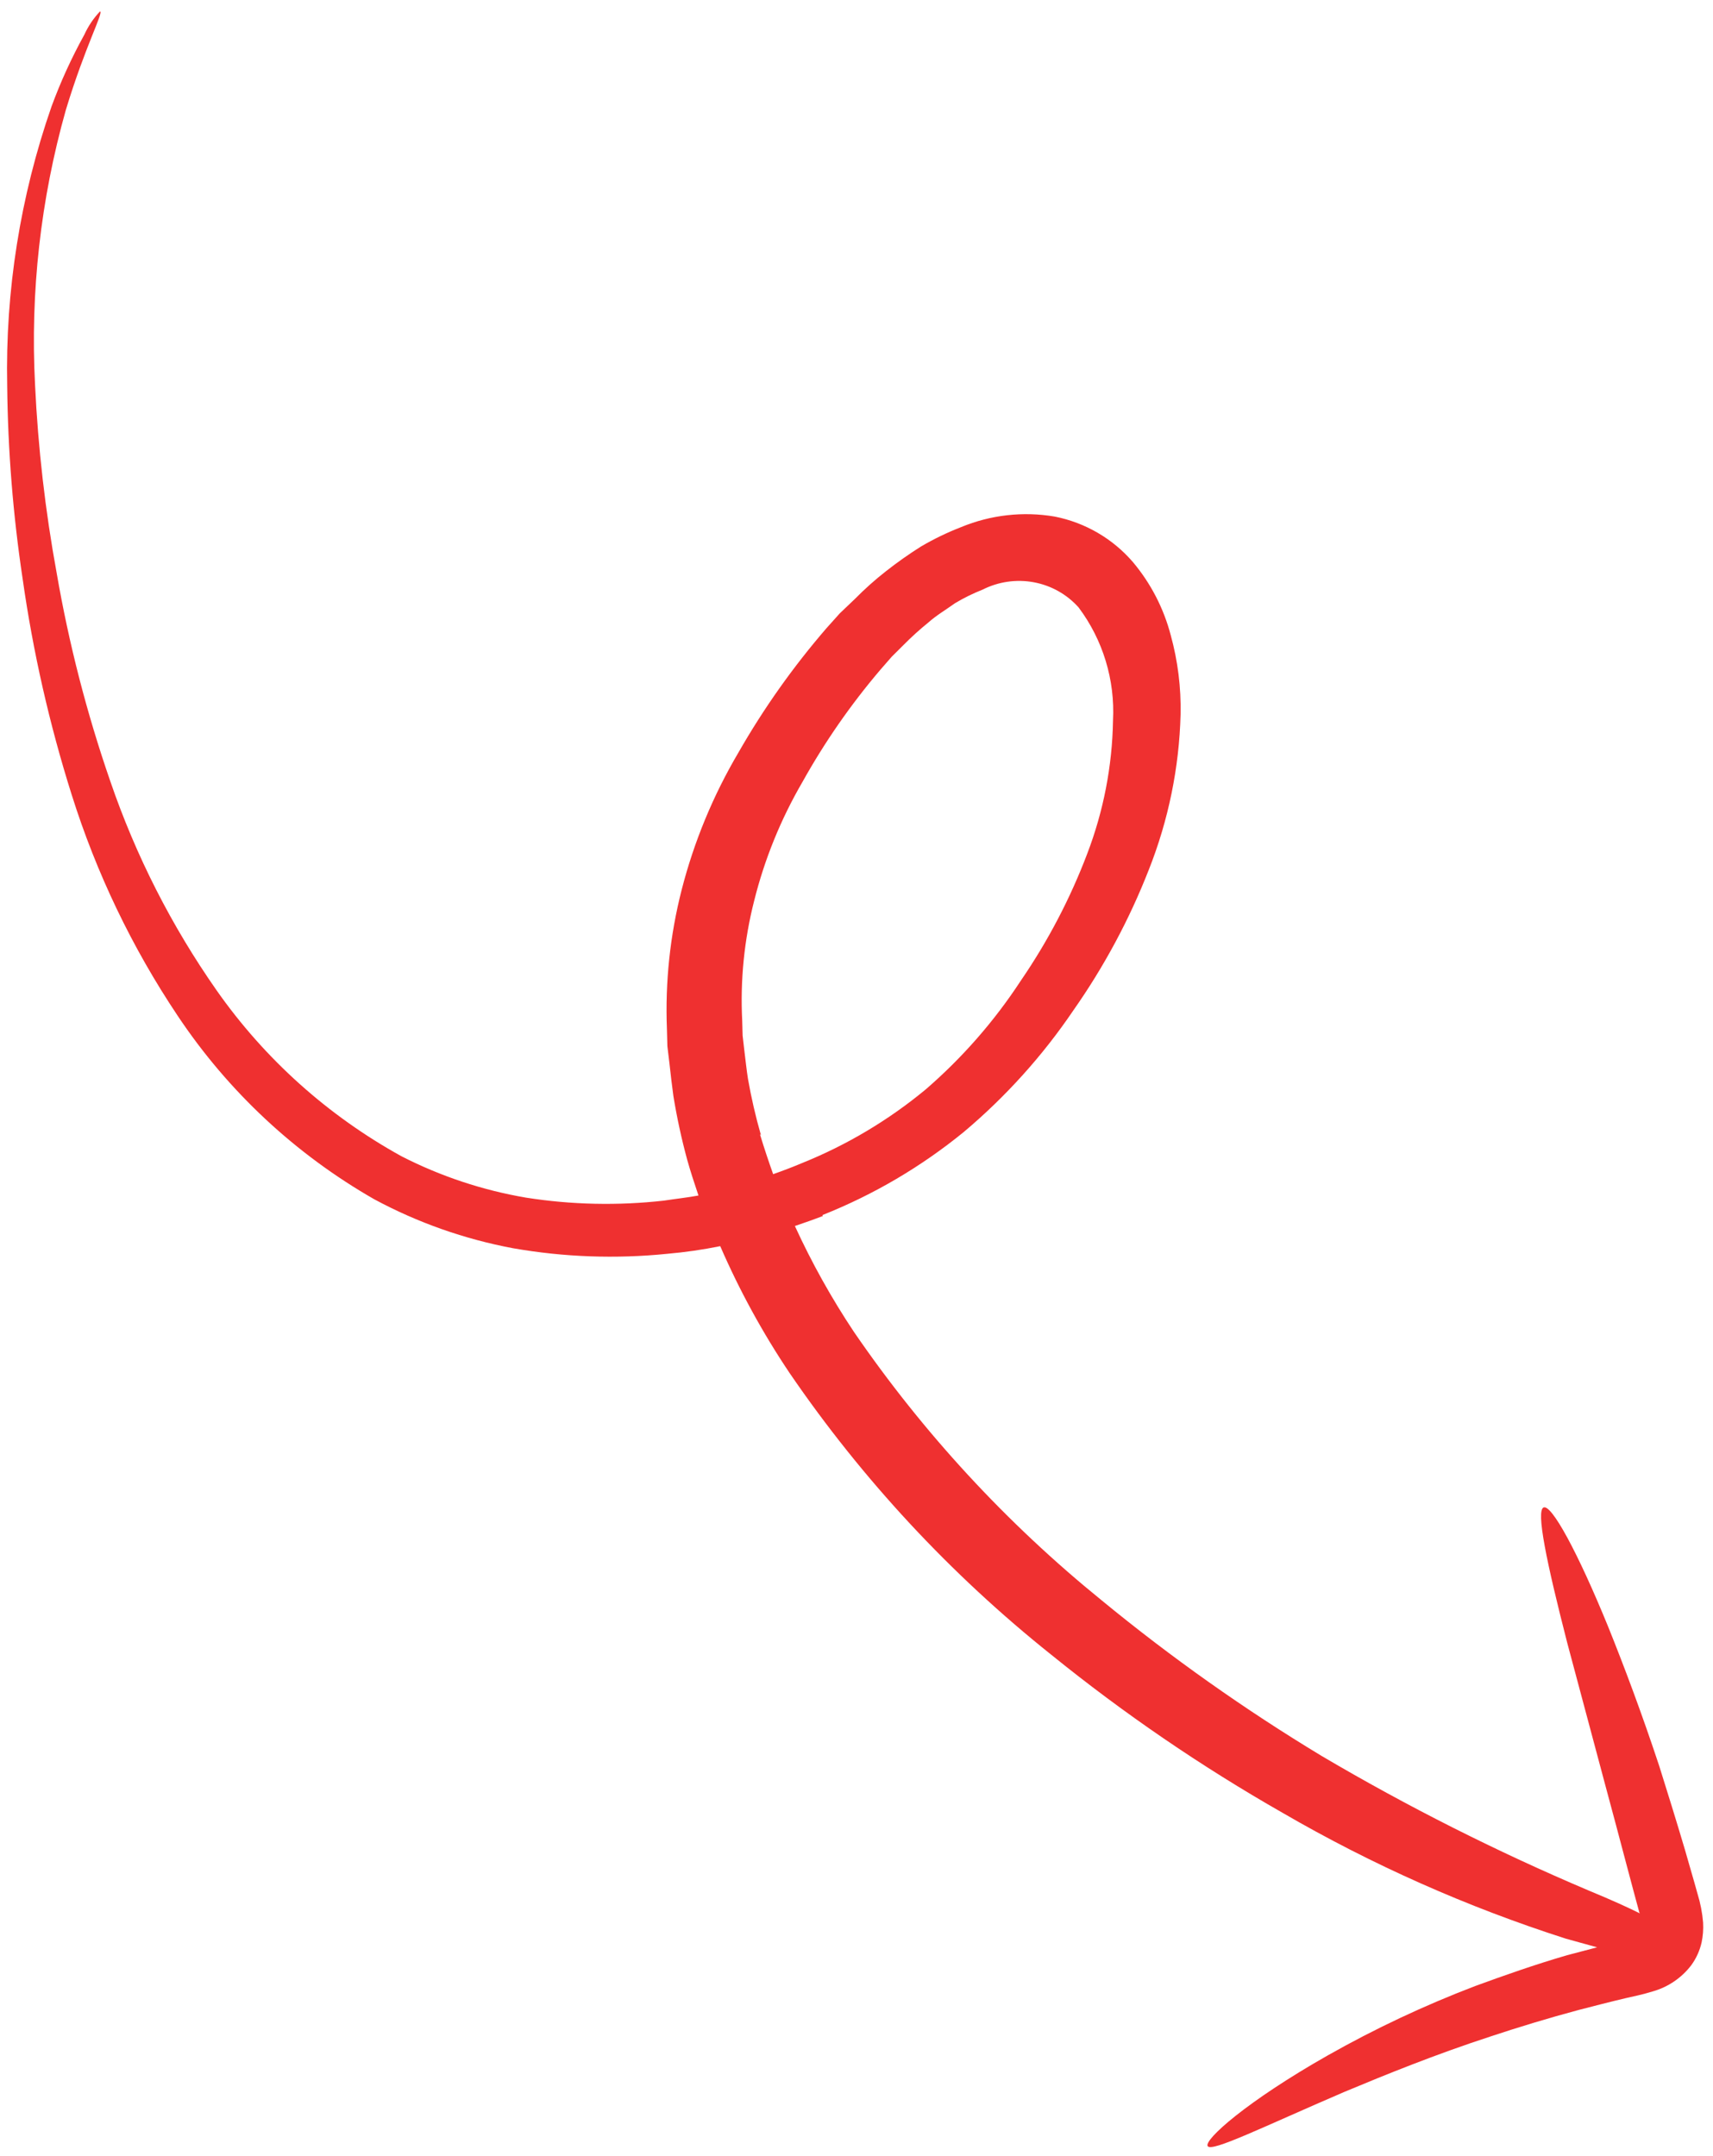 <?xml version="1.0" encoding="UTF-8"?> <svg xmlns="http://www.w3.org/2000/svg" width="120" height="151" viewBox="0 0 120 151" fill="none"><path d="M57.612 85.105C61.197 83.682 64.543 81.714 67.529 79.274C70.464 76.802 73.043 73.939 75.192 70.767C77.343 67.703 79.118 64.395 80.478 60.915C81.853 57.443 82.606 53.762 82.703 50.041C82.743 48.165 82.511 46.296 82.013 44.49C81.52 42.608 80.616 40.86 79.365 39.37C77.95 37.724 76.018 36.601 73.876 36.18C71.674 35.806 69.404 36.062 67.331 36.918C66.356 37.296 65.412 37.753 64.509 38.283C63.663 38.817 62.844 39.395 62.057 40.014C61.299 40.607 60.58 41.249 59.905 41.934L58.827 42.962L57.892 44.005C55.562 46.702 53.499 49.615 51.732 52.704C49.959 55.708 48.62 58.943 47.755 62.312C46.937 65.509 46.589 68.802 46.72 72.091L46.752 73.278L46.893 74.45C46.979 75.219 47.068 76.02 47.172 76.762C47.416 78.261 47.737 79.746 48.135 81.212C48.37 82.06 48.65 82.897 48.93 83.735C48.122 83.883 47.373 83.961 46.505 84.093C43.291 84.455 40.046 84.385 36.858 83.885C33.813 83.368 30.869 82.39 28.127 80.987C22.975 78.145 18.547 74.173 15.176 69.368C12.02 64.863 9.515 59.937 7.731 54.732C6.082 49.971 4.823 45.082 3.966 40.112C3.169 35.764 2.664 31.365 2.455 26.945C2.116 20.466 2.844 13.967 4.611 7.705C5.967 3.228 7.28 0.837 7.005 0.8C6.552 1.278 6.182 1.827 5.91 2.425C5.014 4.045 4.244 5.731 3.607 7.466C1.417 13.759 0.367 20.381 0.504 27.02C0.551 31.55 0.912 36.069 1.586 40.544C2.314 45.672 3.463 50.728 5.021 55.662C6.749 61.157 9.251 66.374 12.455 71.158C15.982 76.443 20.692 80.838 26.221 84C29.261 85.636 32.541 86.792 35.944 87.428C39.506 88.052 43.141 88.183 46.748 87.817C47.992 87.709 49.229 87.53 50.454 87.282C51.804 90.391 53.434 93.371 55.324 96.184C60.417 103.627 66.591 110.272 73.648 115.903C78.734 120.02 84.147 123.72 89.837 126.965C96.113 130.61 102.771 133.568 109.695 135.787L111.883 136.392L109.777 136.945C107.529 137.599 105.391 138.355 103.364 139.095C99.795 140.455 96.333 142.083 93.008 143.965C87.321 147.19 84.313 149.889 84.603 150.319C84.894 150.749 88.442 148.984 94.176 146.518C97.074 145.309 100.518 143.908 104.425 142.632C106.388 141.981 108.449 141.354 110.593 140.779C111.678 140.5 112.776 140.214 113.888 139.952C114.451 139.818 114.958 139.733 115.772 139.482C116.845 139.18 117.793 138.538 118.471 137.654C118.823 137.173 119.072 136.625 119.203 136.045C119.298 135.59 119.333 135.124 119.307 134.66C119.25 133.977 119.12 133.302 118.918 132.648C118.63 131.597 118.316 130.561 118.03 129.543C117.426 127.509 116.821 125.558 116.235 123.697C115.013 120.004 113.798 116.776 112.679 113.993C110.48 108.606 108.687 105.371 108.136 105.583C107.585 105.794 108.333 109.401 109.792 115.079L112.446 125.002C112.95 126.868 113.471 128.818 114.008 130.853C114.275 131.867 114.556 132.905 114.837 133.943C114.846 133.971 114.861 133.996 114.881 134.017C114.086 133.621 112.944 133.096 111.284 132.411C104.85 129.685 98.606 126.539 92.593 122.994C87.195 119.734 82.042 116.091 77.176 112.091C70.511 106.687 64.666 100.354 59.819 93.285C58.248 90.926 56.865 88.447 55.684 85.871C56.344 85.644 57.004 85.418 57.649 85.167L57.612 85.105ZM53.305 79.501C52.934 78.208 52.631 76.896 52.398 75.57C52.294 74.913 52.226 74.233 52.139 73.548L52.022 72.529L51.994 71.49C51.849 68.666 52.132 65.833 52.833 63.085C53.56 60.172 54.698 57.373 56.213 54.772C57.768 51.98 59.597 49.347 61.672 46.91L62.465 46.001L63.304 45.166C63.853 44.611 64.432 44.087 65.039 43.595C65.626 43.077 66.22 42.739 66.894 42.254C67.512 41.883 68.159 41.564 68.829 41.3C69.938 40.739 71.2 40.557 72.417 40.782C73.634 41.007 74.739 41.627 75.559 42.545C77.264 44.821 78.116 47.622 77.969 50.47C77.915 53.651 77.306 56.803 76.167 59.785C74.975 62.928 73.41 65.919 71.504 68.696C69.654 71.524 67.416 74.082 64.857 76.296C62.258 78.449 59.341 80.189 56.211 81.452C55.536 81.738 54.846 81.999 54.161 82.24C53.837 81.328 53.533 80.421 53.236 79.442" fill="#EF3030"></path></svg> 